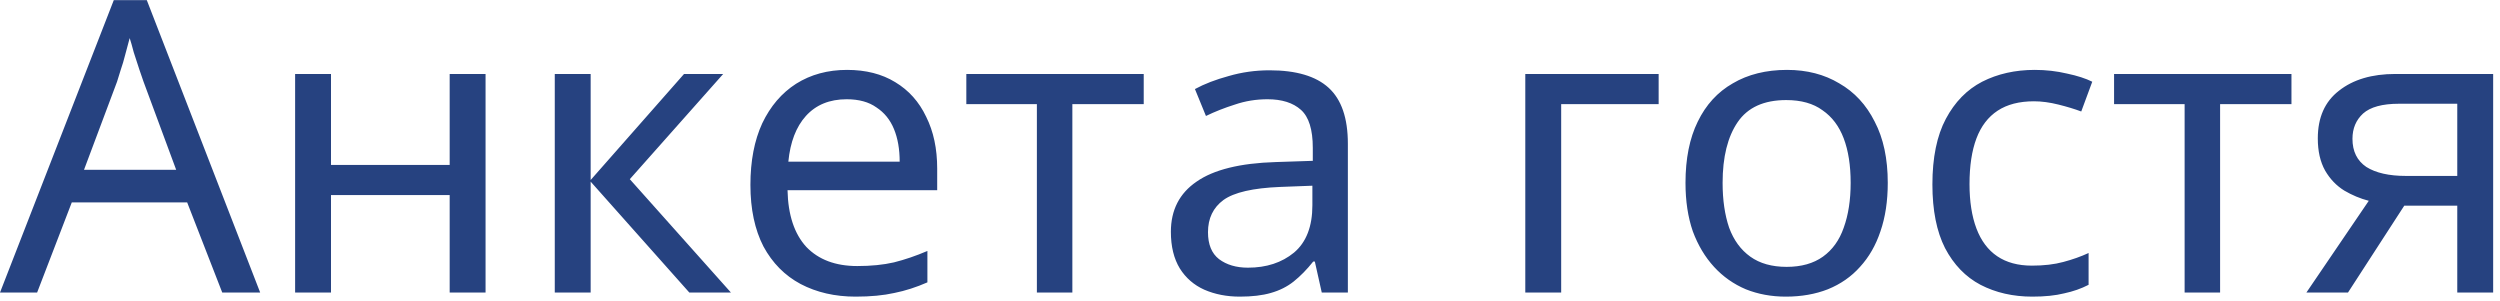 <?xml version="1.0" encoding="UTF-8"?> <svg xmlns="http://www.w3.org/2000/svg" width="282" height="34" viewBox="0 0 282 34" fill="none"><path d="M25.07 33L21.114 22.834H8.096L4.186 33H0L12.834 0.018H16.56L29.348 33H25.07ZM16.192 9.218C16.1 8.973 15.947 8.528 15.732 7.884C15.517 7.24 15.303 6.581 15.088 5.906C14.904 5.201 14.751 4.664 14.628 4.296C14.475 4.909 14.306 5.538 14.122 6.182C13.969 6.795 13.8 7.363 13.616 7.884C13.463 8.405 13.325 8.85 13.202 9.218L9.476 19.154H19.872L16.192 9.218ZM37.337 8.344V18.602H50.723V8.344H54.771V33H50.723V22.006H37.337V33H33.289V8.344H37.337ZM77.16 8.344H81.576L71.042 20.212L82.45 33H77.758L66.626 20.488V33H62.578V8.344H66.626V20.304L77.16 8.344ZM95.549 7.884C97.665 7.884 99.475 8.344 100.977 9.264C102.511 10.184 103.676 11.487 104.473 13.174C105.301 14.83 105.715 16.777 105.715 19.016V21.454H88.833C88.894 24.245 89.6 26.376 90.949 27.848C92.329 29.289 94.246 30.01 96.699 30.01C98.263 30.01 99.643 29.872 100.839 29.596C102.066 29.289 103.323 28.86 104.611 28.308V31.85C103.354 32.402 102.112 32.801 100.885 33.046C99.659 33.322 98.202 33.46 96.515 33.46C94.184 33.46 92.115 32.985 90.305 32.034C88.526 31.083 87.131 29.673 86.119 27.802C85.138 25.901 84.647 23.585 84.647 20.856C84.647 18.157 85.092 15.842 85.981 13.91C86.901 11.978 88.174 10.491 89.799 9.448C91.455 8.405 93.372 7.884 95.549 7.884ZM95.503 11.196C93.571 11.196 92.038 11.825 90.903 13.082C89.799 14.309 89.14 16.026 88.925 18.234H101.483C101.483 16.823 101.269 15.597 100.839 14.554C100.41 13.511 99.751 12.699 98.861 12.116C98.002 11.503 96.883 11.196 95.503 11.196ZM129.012 11.748H120.962V33H116.96V11.748H109.002V8.344H129.012V11.748ZM143.207 7.93C146.212 7.93 148.436 8.589 149.877 9.908C151.318 11.227 152.039 13.327 152.039 16.21V33H149.095L148.313 29.504H148.129C147.424 30.393 146.688 31.145 145.921 31.758C145.185 32.341 144.326 32.77 143.345 33.046C142.394 33.322 141.229 33.46 139.849 33.46C138.377 33.46 137.043 33.199 135.847 32.678C134.682 32.157 133.762 31.359 133.087 30.286C132.412 29.182 132.075 27.802 132.075 26.146C132.075 23.693 133.041 21.807 134.973 20.488C136.905 19.139 139.88 18.403 143.897 18.28L148.083 18.142V16.67C148.083 14.615 147.638 13.189 146.749 12.392C145.86 11.595 144.602 11.196 142.977 11.196C141.689 11.196 140.462 11.395 139.297 11.794C138.132 12.162 137.043 12.591 136.031 13.082L134.789 10.046C135.862 9.463 137.135 8.973 138.607 8.574C140.079 8.145 141.612 7.93 143.207 7.93ZM144.403 21.086C141.336 21.209 139.205 21.699 138.009 22.558C136.844 23.417 136.261 24.628 136.261 26.192C136.261 27.572 136.675 28.584 137.503 29.228C138.362 29.872 139.45 30.194 140.769 30.194C142.854 30.194 144.587 29.627 145.967 28.492C147.347 27.327 148.037 25.548 148.037 23.156V20.948L144.403 21.086ZM187.095 8.344V11.748H176.101V33H172.053V8.344H187.095ZM212.94 20.626C212.94 22.681 212.664 24.505 212.112 26.1C211.59 27.664 210.824 28.998 209.812 30.102C208.83 31.206 207.619 32.049 206.178 32.632C204.767 33.184 203.188 33.46 201.44 33.46C199.814 33.46 198.312 33.184 196.932 32.632C195.552 32.049 194.356 31.206 193.344 30.102C192.332 28.998 191.534 27.664 190.952 26.1C190.4 24.505 190.124 22.681 190.124 20.626C190.124 17.897 190.584 15.597 191.504 13.726C192.424 11.825 193.742 10.383 195.46 9.402C197.177 8.39 199.216 7.884 201.578 7.884C203.816 7.884 205.779 8.39 207.466 9.402C209.183 10.383 210.517 11.825 211.468 13.726C212.449 15.597 212.94 17.897 212.94 20.626ZM194.31 20.626C194.31 22.558 194.555 24.245 195.046 25.686C195.567 27.097 196.364 28.185 197.438 28.952C198.511 29.719 199.876 30.102 201.532 30.102C203.188 30.102 204.552 29.719 205.626 28.952C206.699 28.185 207.481 27.097 207.972 25.686C208.493 24.245 208.754 22.558 208.754 20.626C208.754 18.663 208.493 16.992 207.972 15.612C207.45 14.232 206.653 13.174 205.58 12.438C204.537 11.671 203.172 11.288 201.486 11.288C198.971 11.288 197.146 12.116 196.012 13.772C194.877 15.428 194.31 17.713 194.31 20.626ZM229.245 33.46C227.068 33.46 225.121 33.015 223.403 32.126C221.717 31.237 220.383 29.857 219.401 27.986C218.451 26.115 217.975 23.723 217.975 20.81C217.975 17.774 218.481 15.305 219.493 13.404C220.505 11.503 221.87 10.107 223.587 9.218C225.335 8.329 227.313 7.884 229.521 7.884C230.779 7.884 231.99 8.022 233.155 8.298C234.321 8.543 235.271 8.85 236.007 9.218L234.765 12.576C234.029 12.3 233.171 12.039 232.189 11.794C231.208 11.549 230.288 11.426 229.429 11.426C227.773 11.426 226.409 11.779 225.335 12.484C224.262 13.189 223.465 14.232 222.943 15.612C222.422 16.992 222.161 18.709 222.161 20.764C222.161 22.727 222.422 24.398 222.943 25.778C223.465 27.158 224.247 28.201 225.289 28.906C226.332 29.611 227.635 29.964 229.199 29.964C230.549 29.964 231.729 29.826 232.741 29.55C233.784 29.274 234.735 28.937 235.593 28.538V32.126C234.765 32.555 233.845 32.877 232.833 33.092C231.852 33.337 230.656 33.46 229.245 33.46ZM258.477 11.748H250.427V33H246.425V11.748H238.467V8.344H258.477V11.748ZM264.852 33H260.16L267.198 22.65C266.247 22.405 265.327 22.021 264.438 21.5C263.548 20.948 262.828 20.197 262.276 19.246C261.724 18.265 261.448 17.053 261.448 15.612C261.448 13.251 262.245 11.457 263.84 10.23C265.434 8.973 267.55 8.344 270.188 8.344H281.228V33H277.18V23.202H271.2L264.852 33ZM265.358 15.658C265.358 17.069 265.879 18.127 266.922 18.832C267.995 19.507 269.482 19.844 271.384 19.844H277.18V11.702H270.602C268.731 11.702 267.382 12.07 266.554 12.806C265.756 13.542 265.358 14.493 265.358 15.658Z" fill="#264280"></path></svg> 